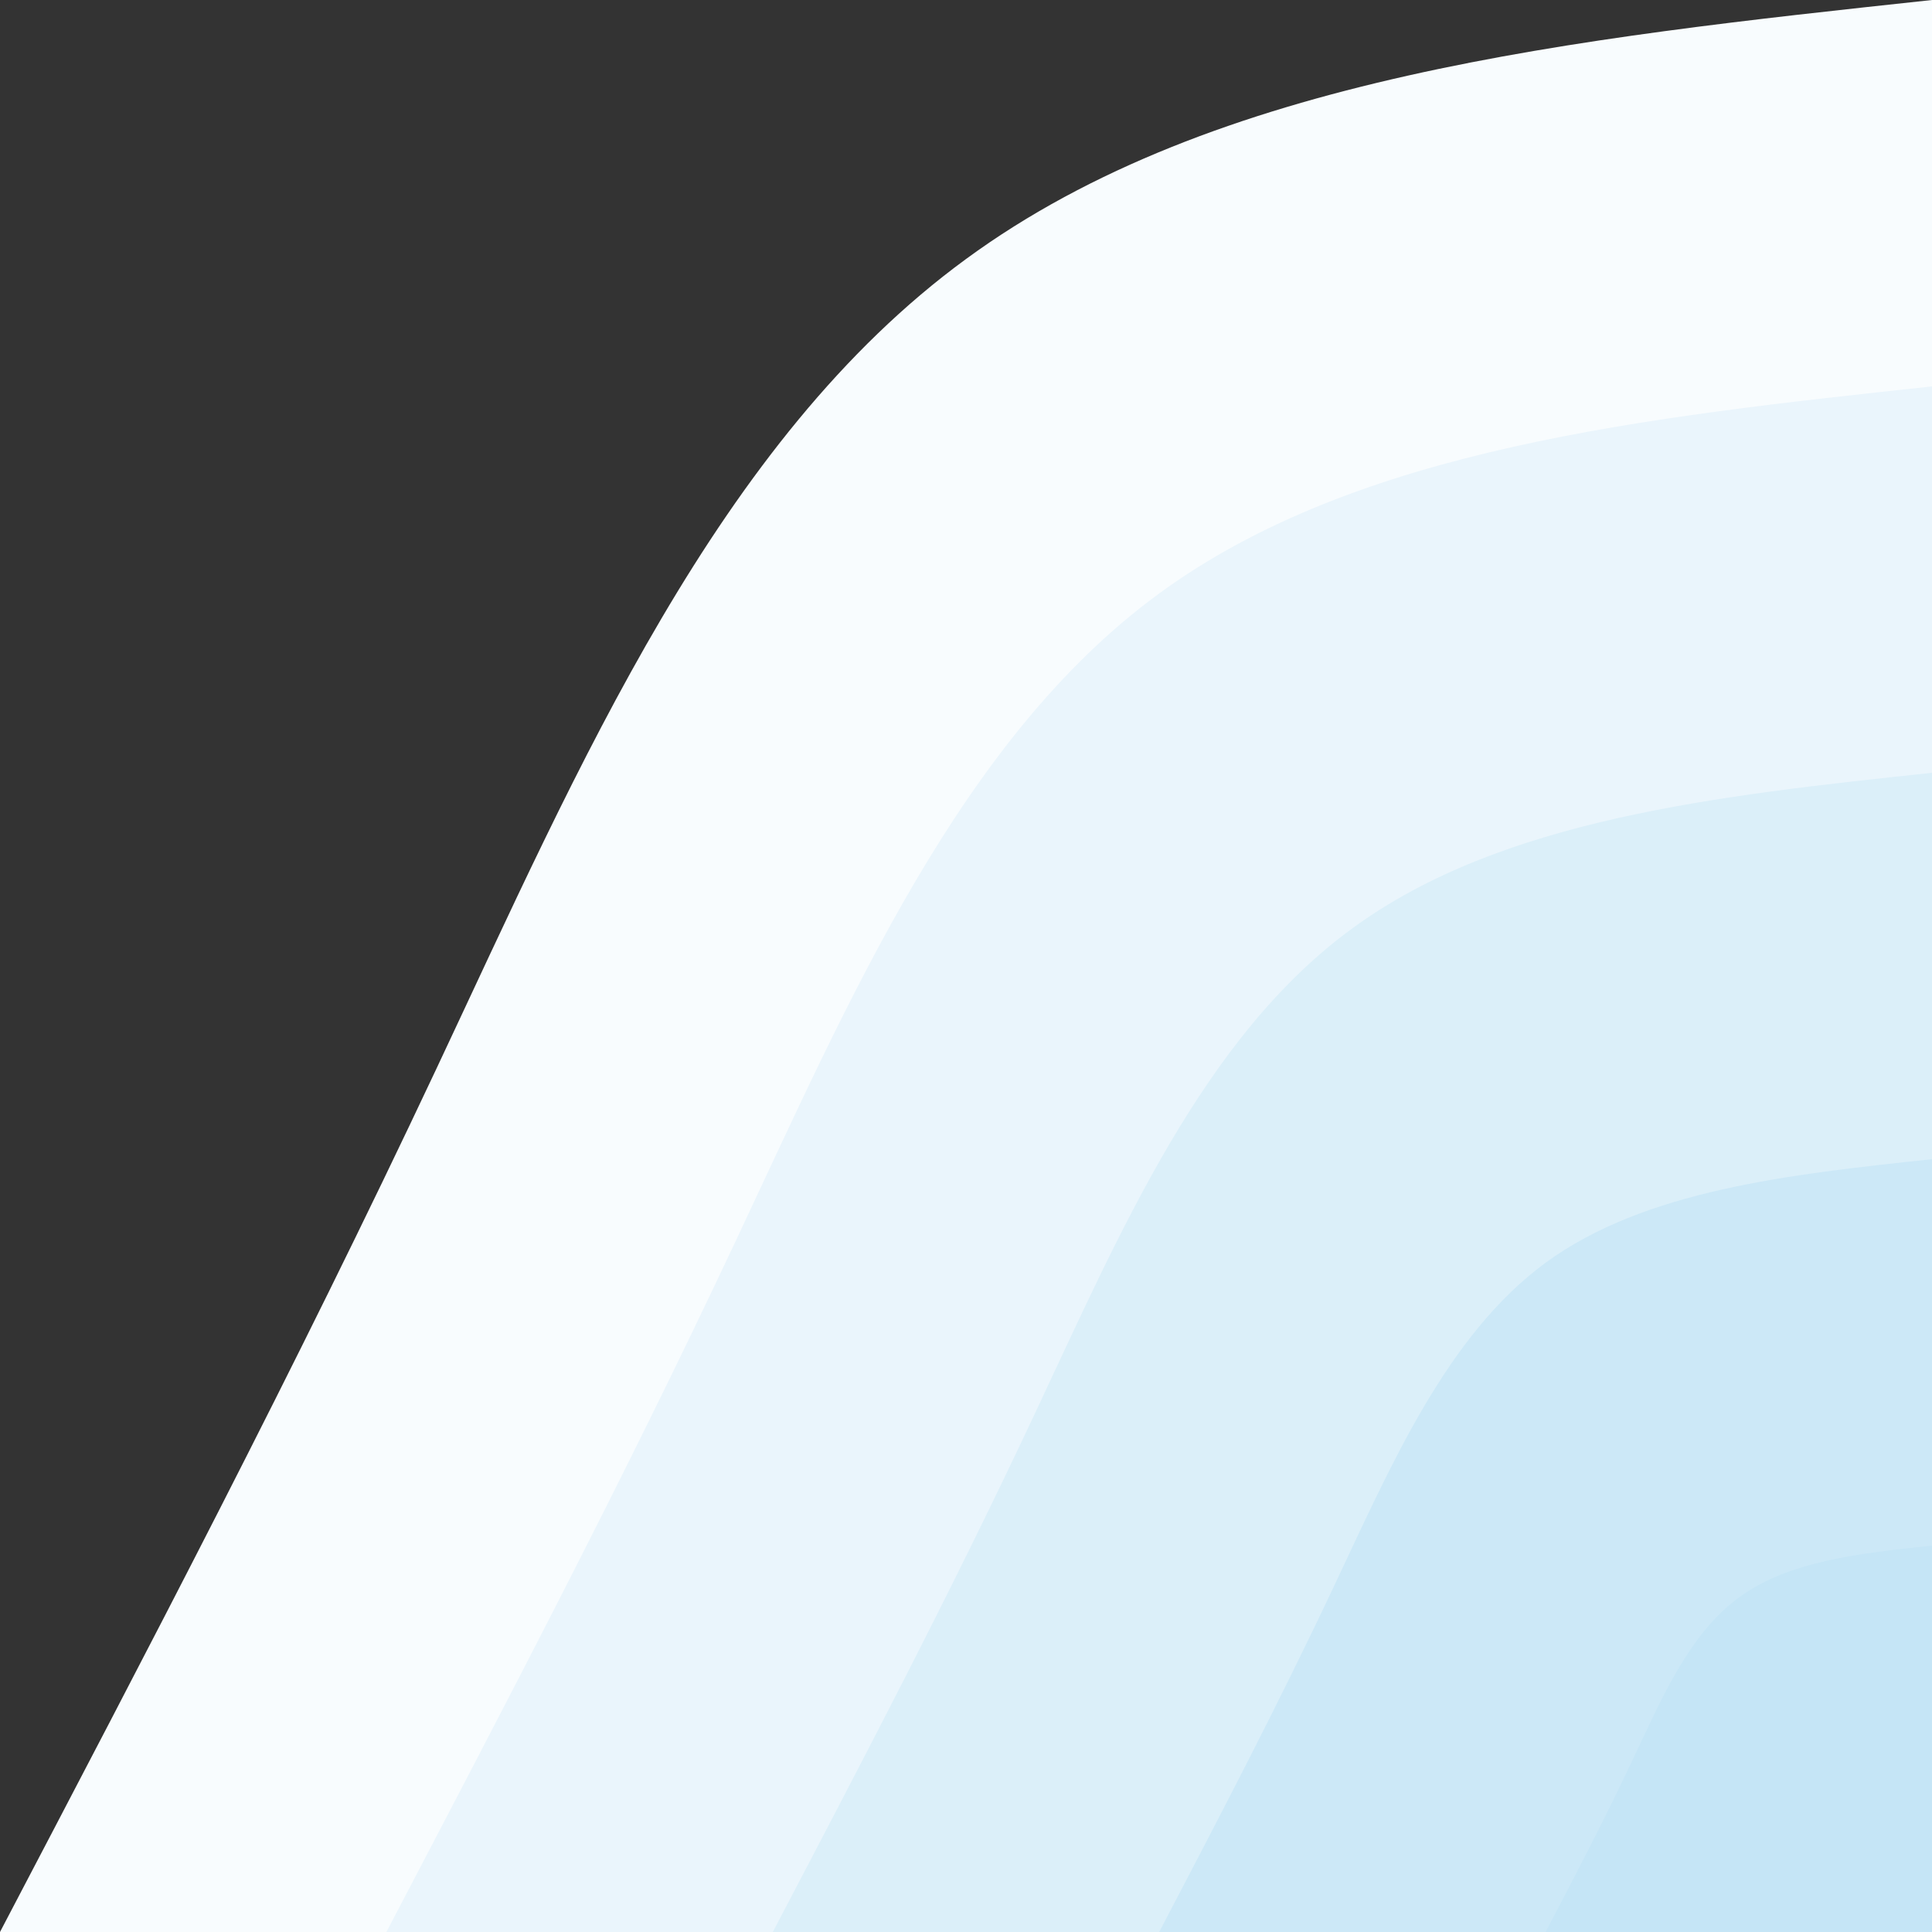 <?xml version="1.0" encoding="UTF-8"?>
<svg width="405px" height="405px" viewBox="0 0 405 405" version="1.1" xmlns="http://www.w3.org/2000/svg" xmlns:xlink="http://www.w3.org/1999/xlink">
    <rect x="0" y="0" width="405" height="405" fill="#333333" stroke="none"/>
    <title>blob-bottom-right</title>
    <g id="Page-1" stroke="none" stroke-width="1" fill="none" fill-rule="evenodd">
        <g id="site-biquette" transform="translate(-1035, -4356)" fill-rule="nonzero">
            <g id="blob-scene-haikei(1)" transform="translate(0, 4356)">
                <g id="blob-bottom-right" transform="translate(1237.5, 202.5) scale(1, -1) translate(-1237.5, -202.5) translate(1035, 0)">
                    <path d="M405,405 C329.8,396.9 254.6,388.9 202.5,350.7 C150.4,312.6 121.4,244.5 91.5,181 C61.6,117.5 30.8,58.8 0,0 L405,0 L405,405 Z" id="Path" fill="#F8FCFE"></path>
                    <path d="M405,324 C344.8,317.5 284.7,311.1 243,280.6 C201.3,250.1 178.1,195.6 154.2,144.8 C130.3,94 105.6,47 81,0 L405,0 L405,324 Z" id="Path" fill="#EAF5FC"></path>
                    <path d="M405,243 C359.9,238.2 314.8,233.3 283.5,210.4 C252.2,187.6 234.8,146.7 216.9,108.6 C199,70.5 180.5,35.3 162,0 L405,0 L405,243 Z" id="Path" fill="#DBEFF9"></path>
                    <path d="M405,162 C374.9,158.8 344.8,155.5 324,140.3 C303.2,125 291.6,97.8 279.6,72.4 C267.6,47 255.3,23.5 243,0 L405,0 L405,162 Z" id="Path" fill="#CCE8F7"></path>
                    <path d="M405,81 C390,79.4 374.9,77.8 364.5,70.1 C354.1,62.5 348.3,48.9 342.3,36.2 C336.3,23.5 330.2,11.8 324,0 L405,0 L405,81 Z" id="Path" fill="#C5E5F6"></path>
                </g>
            </g>
        </g>
    </g>
</svg>